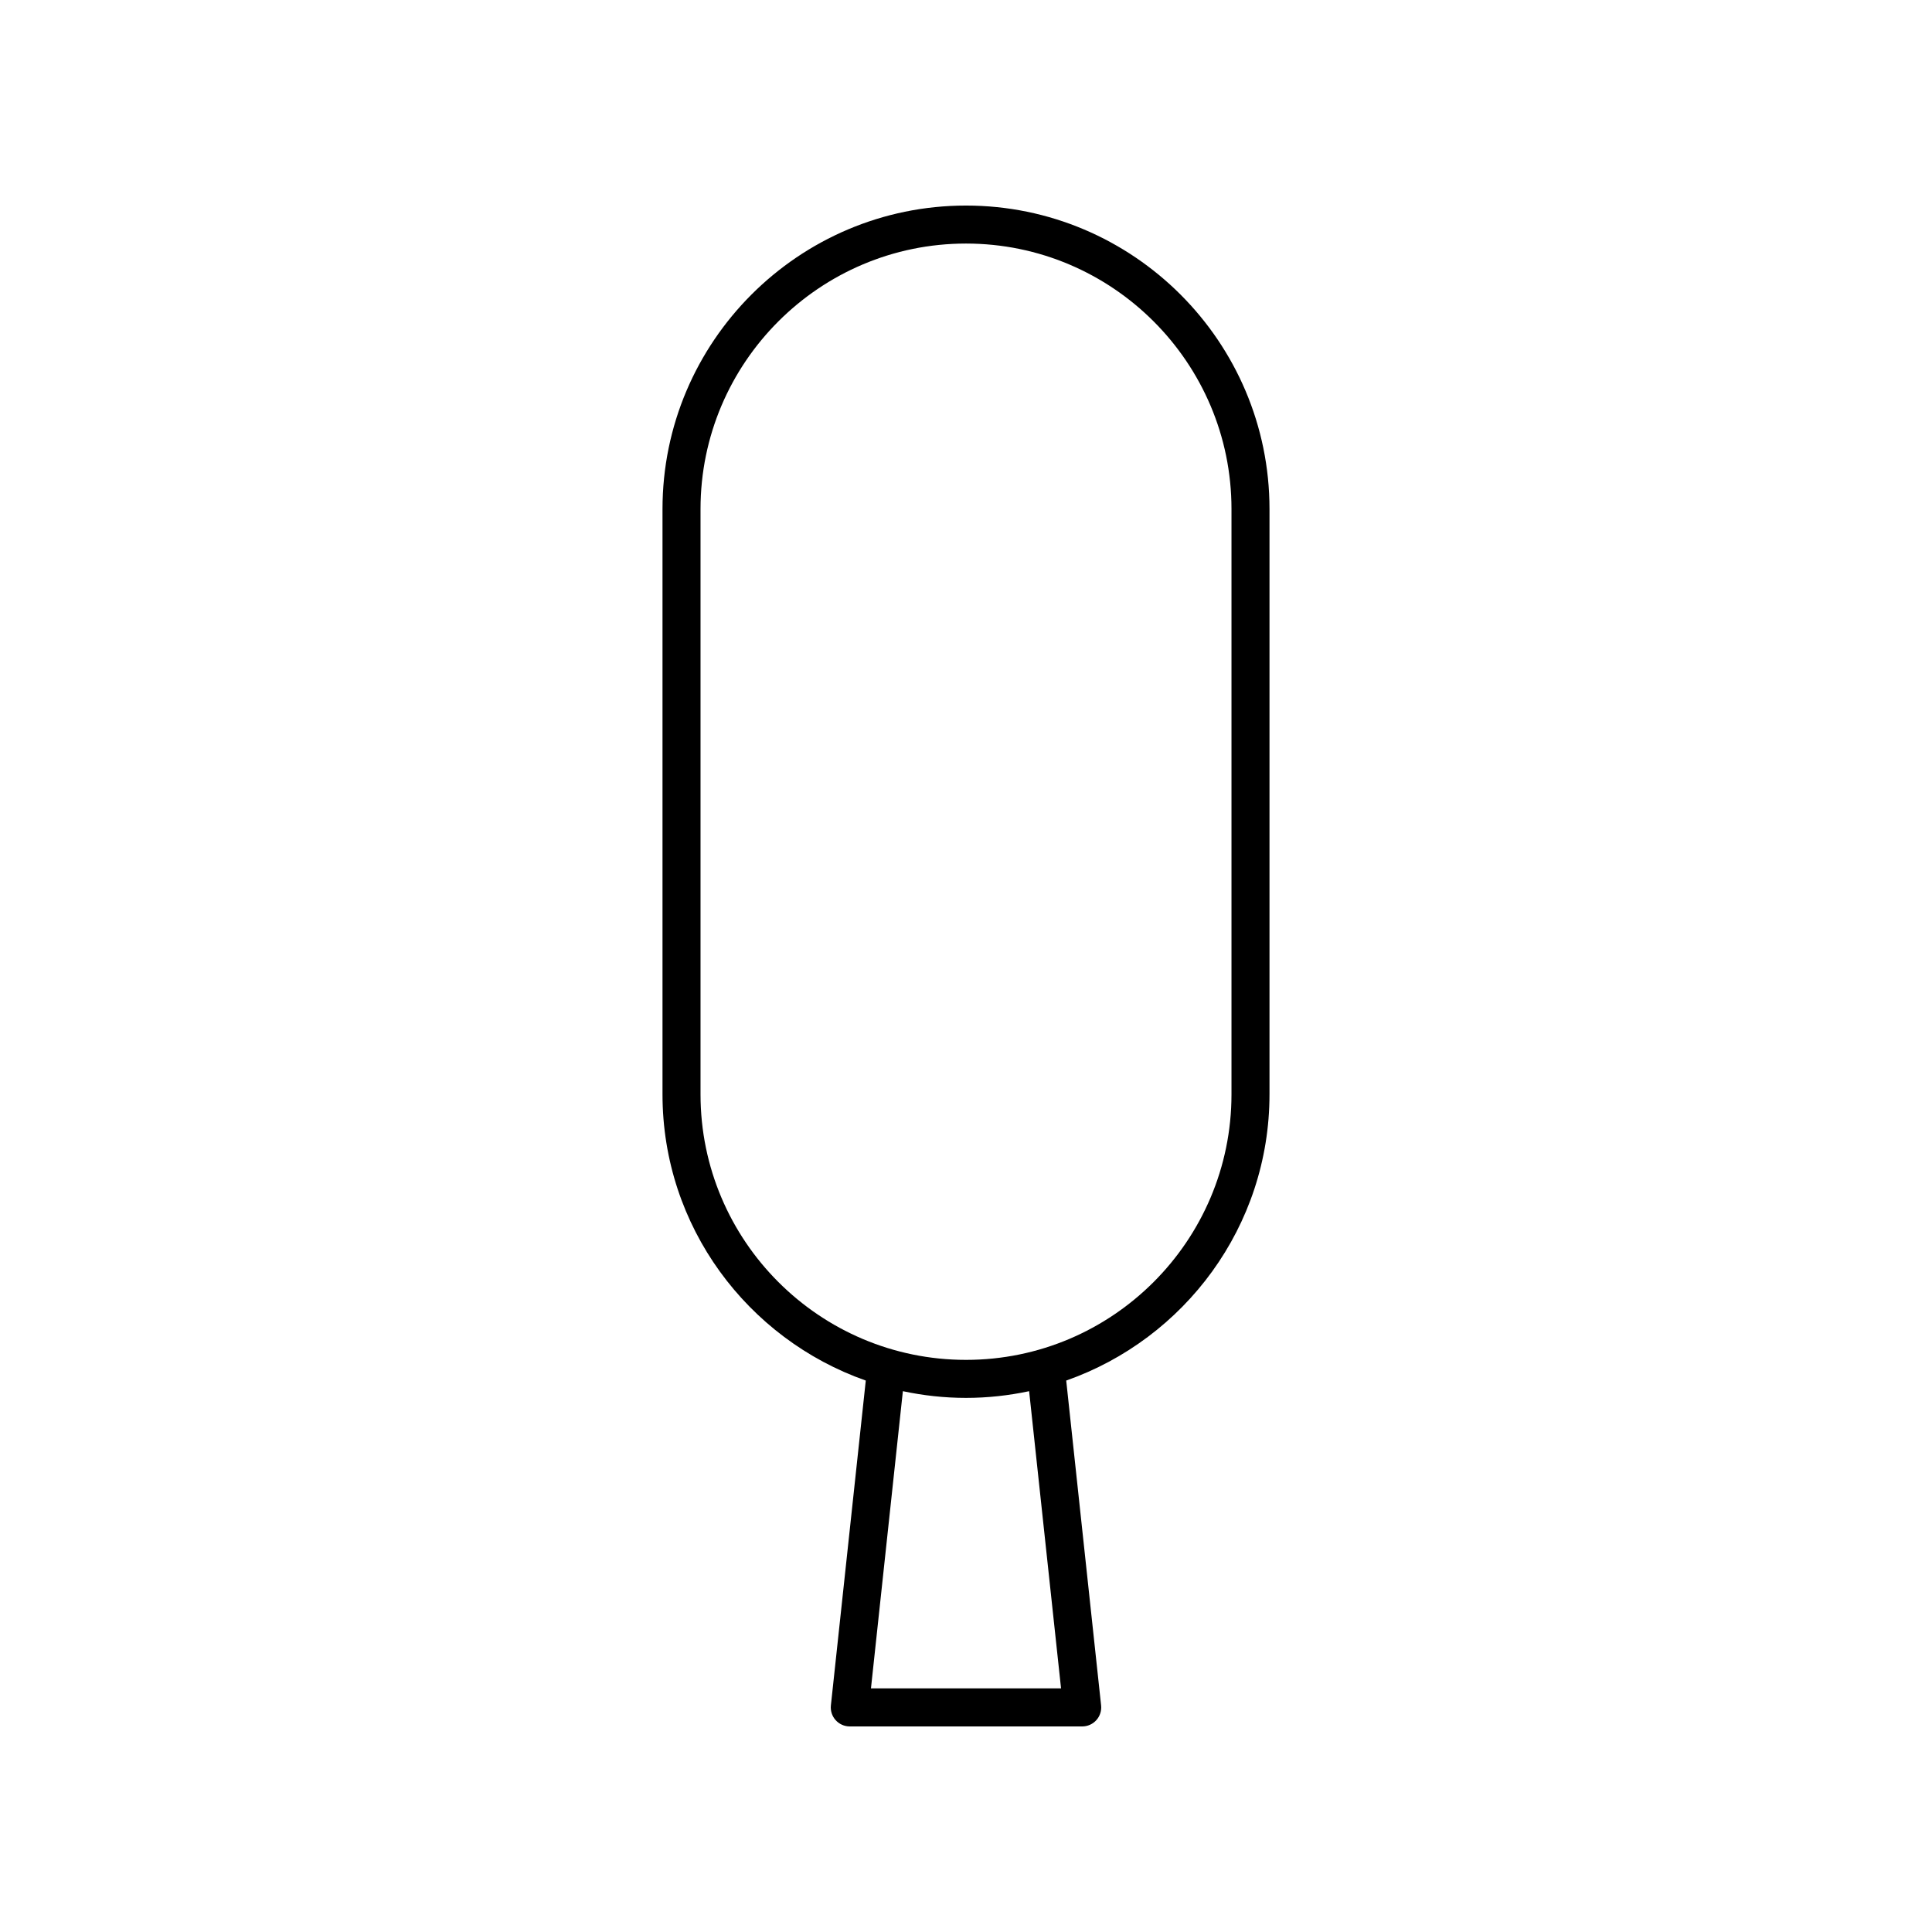 <?xml version="1.0" encoding="UTF-8"?>
<!-- Uploaded to: SVG Repo, www.svgrepo.com, Generator: SVG Repo Mixer Tools -->
<svg fill="#000000" width="800px" height="800px" version="1.1" viewBox="144 144 512 512" xmlns="http://www.w3.org/2000/svg">
 <path d="m480.43 434.03v-155.13c0-44.348-36.082-80.426-80.43-80.426s-80.43 36.078-80.43 80.426v155.13c0 35.031 22.551 64.824 53.871 75.832l-9.246 86.086c-0.152 1.422 0.305 2.84 1.258 3.902 0.957 1.066 2.32 1.672 3.75 1.672h61.594c1.43 0 2.793-0.605 3.75-1.672 0.953-1.062 1.41-2.481 1.258-3.902l-9.246-86.086c31.316-11.008 53.871-40.801 53.871-75.832zm-55.242 157.41h-50.375l8.457-78.762c5.398 1.148 10.988 1.777 16.73 1.777 5.738 0 11.328-0.629 16.73-1.777zm-25.188-87.059c-38.793 0-70.355-31.562-70.355-70.355v-155.13c0-38.789 31.559-70.352 70.355-70.352 38.793 0 70.355 31.562 70.355 70.352v155.13c-0.004 38.793-31.562 70.355-70.355 70.355z"/>
</svg>
